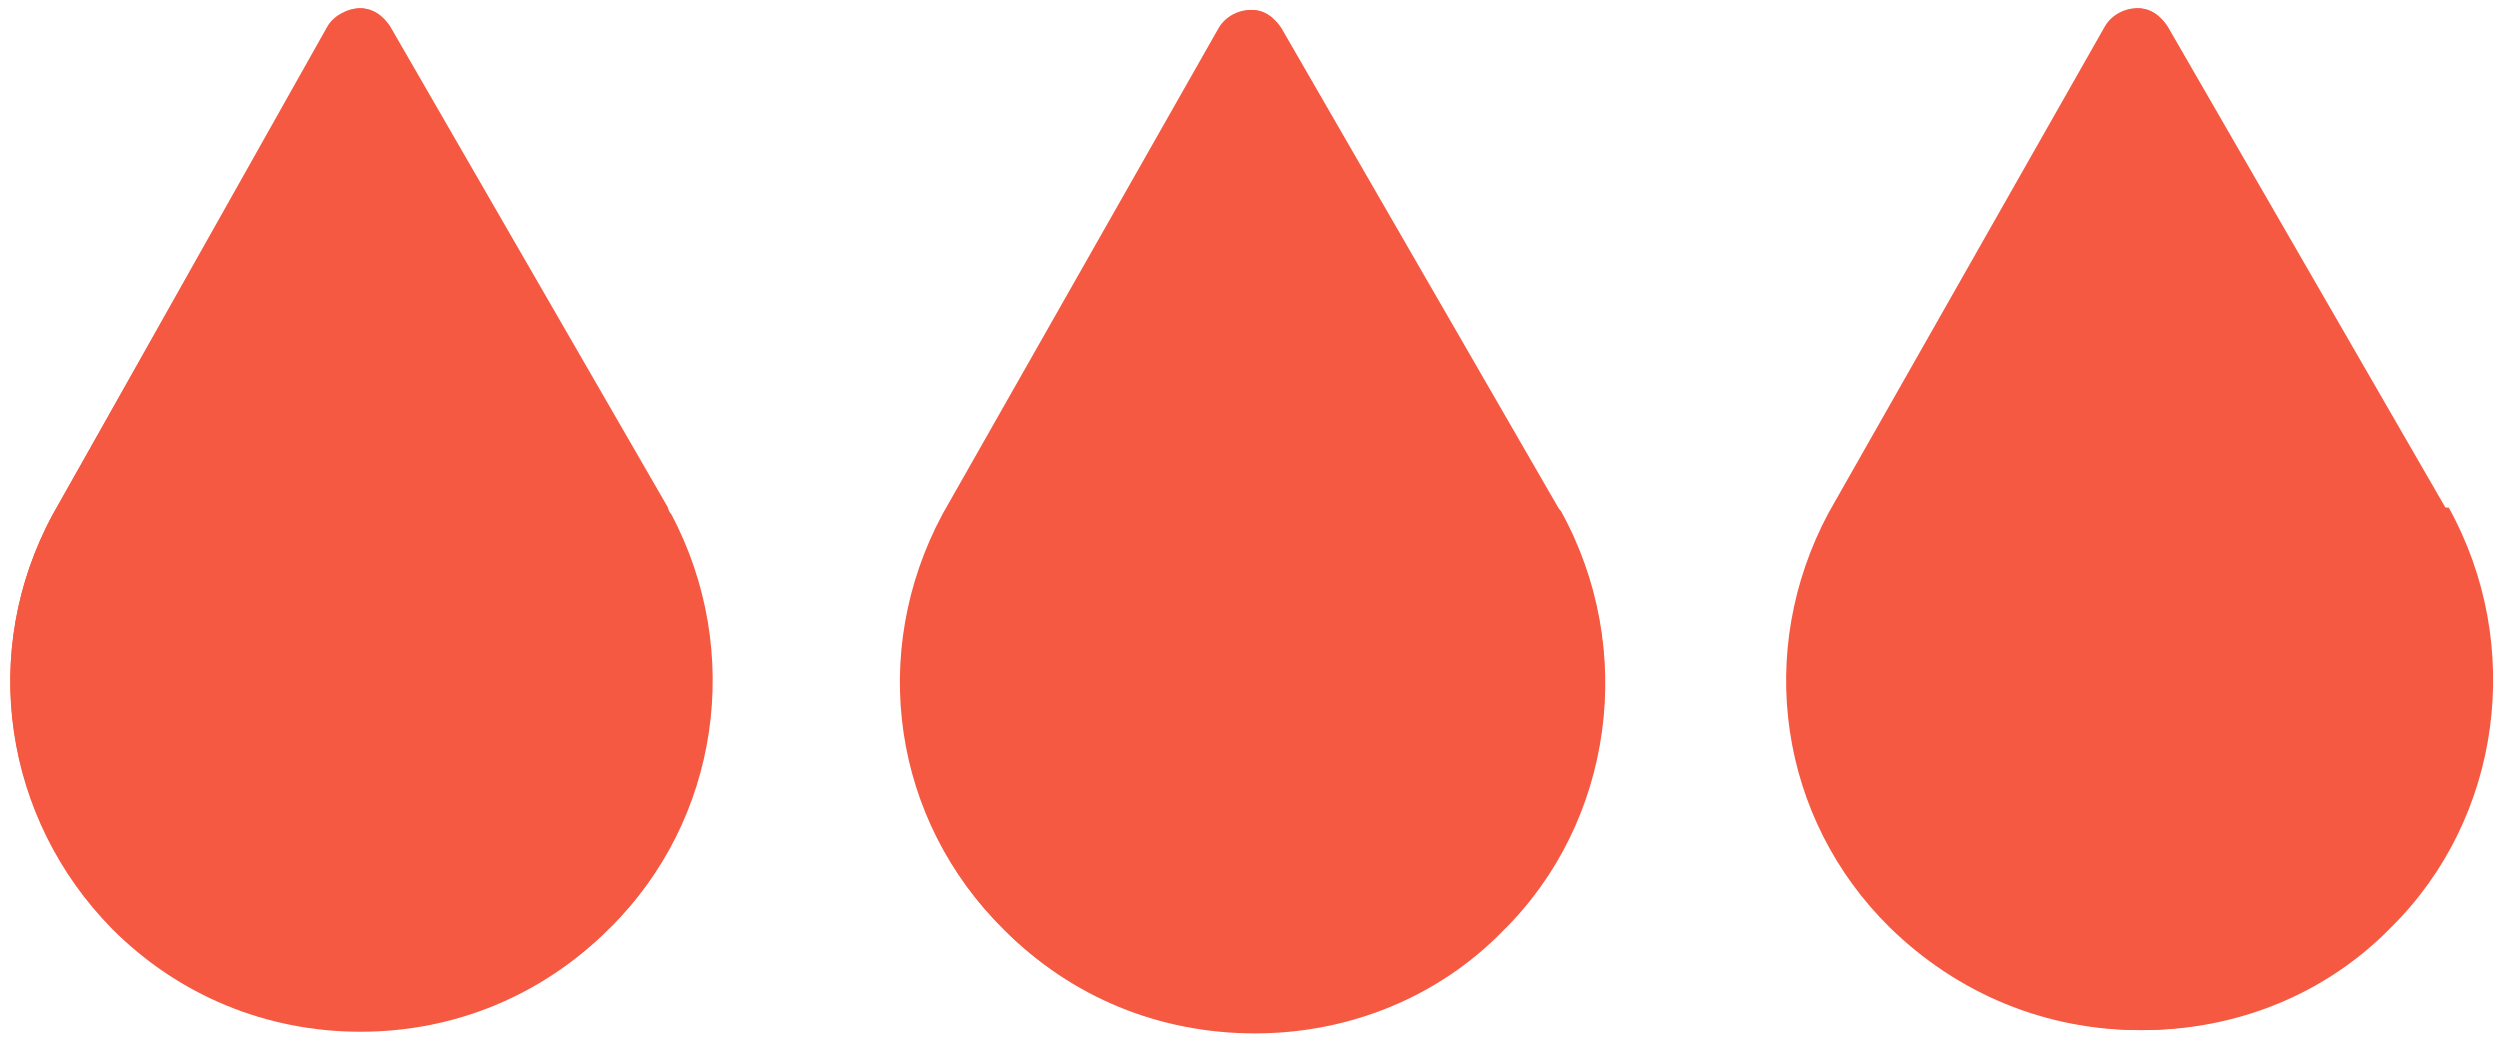 <svg viewBox="0 0 151.2 63.1" version="1.1" xmlns="http://www.w3.org/2000/svg">
  
  <defs>
    <style>
      .st0, .st1 {
        fill: #f65941;
      }

      .st1 {
        fill-rule: evenodd;
      }

      .st2 {
        display: none;
      }
    </style>
  </defs>
  <g class="st2" id="Layer_1">
    <path d="M44.6,9.6c-.6-.5-1.4-.4-1.9.2l-8.5,10.3L23.7,1.8c-.3-.4-.7-.7-1.2-.7s-1,.3-1.2.7L4.8,31.2c-3.8,7.4-3,16,2,22.3l-5.1,6.2c-.5.6-.4,1.4.2,1.9.2.2.6.3.8.3s.8-.2,1-.5l4.9-5.9c4,3.9,9,5.8,14.2,5.8s10.4-2,14.5-6c6.4-6.4,7.8-16.4,3.3-24.4l-4.9-8.4,9.1-11.1c.5-.6.4-1.4-.2-1.9h0,0ZM7.1,32.5L22.6,5.2l9.9,17.1-23.9,29.1c-4-5.4-4.8-12.6-1.4-18.8ZM38.3,32.2c3.8,6.9,2.6,15.7-2.9,21.3-6.9,6.9-18.2,6.9-25.2,0l23.7-28.8,4.4,7.5h0Z" class="st1"></path>
    <path d="M6.8,32.3L22.6,4.3l10.4,17.9-24.4,29.7-.3-.4c-4.1-5.6-4.9-12.9-1.5-19.3h0ZM38.5,31.8v.2c4,7.1,2.8,16.1-2.9,21.8-7.1,7.1-18.6,7.1-25.7,0l-.3-.3,24.3-29.6,4.5,7.8h0ZM38.3,32.2c3.8,6.9,2.6,15.7-2.9,21.3-6.9,6.9-18.2,6.9-25.2,0l23.7-28.8,4.4,7.5h0ZM7.1,32.5c-3.3,6.1-2.6,13.1,1.2,18.5,0,.1.2.2.2.3l23.9-29.1L22.6,5.2l-15.4,27.3Z" class="st1"></path>
    <path d="M45.4,12c.8-.9.6-2.3-.3-3l-.2-.2h0c-.9-.5-2-.4-2.7.5l-7.7,9.4L24.4,1.4h0s0,0,0,0c-.4-.5-1-1-1.8-1s-.8.1-1.1.3c-.3.2-.6.4-.8.8L4.1,30.8h0s0,0,0,0c-3.9,7.5-3.1,16.2,1.7,22.7l-4.7,5.7c-.8.9-.6,2.3.3,3l.5-.6h0s-.5.6-.5.6h0c.4.3.9.5,1.4.5s1.2-.3,1.6-.8h0s4.3-5.3,4.3-5.3c4,3.6,9,5.4,14.1,5.4s10.9-2,15-6.2c6.7-6.6,8.1-17.1,3.5-25.4h0s-4.6-7.9-4.6-7.9l8.7-10.6h0ZM7.9,32.9L22.6,6.8l8.9,15.4-22.9,27.8c-3.3-5.1-3.8-11.5-.8-17.1h0ZM37.6,32.6c3.6,6.6,2.5,15-2.8,20.3-6.4,6.4-16.8,6.6-23.5.5l22.5-27.3,3.8,6.5Z" class="st0"></path>
    <path d="M24.4,1.4h0s0,0,0,0c0,0,0,0,0,0-.4-.5-1-.9-1.8-.9s-.8.1-1.1.3c-.3.2-.6.4-.8.8L4.1,30.8h0s0,0,0,0c0,0,0,0,0,.1-3.8,7.4-3,16.1,1.7,22.5l-4.7,5.7c-.7.8-.6,1.9,0,2.7,0,0,0,0,0,0,0,.1.2.2.3.3h0s0,0,0,0c0,0,0,0,0,0,0,0,0,0,0,0,0,0,.2,0,.2.1,0,0,0,0,0,0,.3.2.7.3,1,.3.6,0,1.2-.3,1.6-.8h0s4.3-5.3,4.3-5.3c.1,0,.2.2.3.3,4,3.4,8.9,5.1,13.8,5.1s10.9-2,15-6.2c6.7-6.6,8.1-17.1,3.5-25.4h0s-4.6-7.9-4.6-7.9l8.7-10.6h0c.8-.9.6-2.3-.3-3l-.2-.2h0c-.9-.5-2-.4-2.7.5l-7.7,9.4L24.4,1.4ZM24.2,1.8l10.1,17.6,8.1-9.8c.5-.7,1.5-.8,2.2-.4h0c0,0,0,0,0,0h.1c.7.7.8,1.6.3,2.4h0l-9,11,4.7,8.1h0s0,0,0,0c4.6,8.2,3.2,18.4-3.4,24.9h0c-4.1,4.1-9.4,6.1-14.7,6.1s-9.9-1.8-13.9-5.3l-.3-.3-4.6,5.6c-.3.4-.8.6-1.3.6s-.5,0-.7-.2l.2-.3-.6-.6h0s-.2.3-.2.3c-.5-.6-.5-1.5,0-2.1l4.9-6-.2-.3c-4.7-6.3-5.4-14.8-1.7-22.1l.4.2.2-.4-.4-.2L21,1.6h0c.2-.3.4-.5.7-.6.3-.1.6-.3.9-.3.6,0,1.1.3,1.4.7l-.3.2.2.4.4-.2ZM7.5,32.7h0S22.6,6,22.6,6l9.4,16.2-23.4,28.4-.3-.5c-3.4-5.2-3.9-11.8-.8-17.5h0ZM7.9,32.9h0s0,0,0,0c-2.9,5.4-2.5,11.6.6,16.7,0,.1.2.2.2.4l22.9-27.8-8.9-15.4-14.7,26.1h0s0,0,0,0h0s0,0,0,0ZM37.9,32.4h0c3.7,6.8,2.6,15.4-2.9,20.8-6.6,6.6-17.2,6.8-24,.5l-.3-.3,23.1-28.1,4.1,7ZM34.8,52.9c-6.4,6.4-16.8,6.6-23.5.5l22.5-27.3,3.8,6.5c3.6,6.6,2.5,15-2.8,20.3Z" class="st1"></path>
  </g>
  <g class="st2" id="Layer_2">
    <path d="M40.3,30.8L23.5,1.6h0c-.5-.7-1.1-1.1-1.8-1.1s-1.5.4-1.9,1.1L3.1,31.1C-1.4,39.5,0,49.6,6.7,56.3c4,4,9.4,6.2,15.1,6.2h0c5.7,0,11.1-2.2,15-6.2,6.7-6.6,8.2-17.1,3.5-25.5h0Z" class="st0"></path>
    <path d="M40.3,30.8c4.7,8.4,3.3,18.8-3.5,25.5-4,4-9.3,6.2-15,6.2h0c-5.7,0-11-2.2-15.1-6.2C0,49.6-1.4,39.5,3.1,31.1L19.7,1.6c.3-.7,1.2-1.1,1.9-1.1s1.3.4,1.8,1h0c0,0,16.8,29.2,16.8,29.2h0ZM39.9,30.9L23.1,1.9h0c-.4-.6-1-.9-1.5-.9s-.6,0-.9.2c-.3.2-.5.4-.7.6h0S3.4,31.3,3.4,31.3c-4.4,8.2-2.9,18.1,3.6,24.6,3.9,3.9,9.2,6.1,14.8,6.1h0c5.6,0,10.8-2.2,14.8-6.1h0c6.6-6.5,8-16.8,3.4-25h0Z" class="st1"></path>
    <path d="M77.4,1.7h0c-.5-.7-1.1-1.1-1.8-1.1s-1.5.4-1.9,1.1l-16.7,29.5c-4.5,8.4-3,18.5,3.7,25.1,4,4,9.4,6.2,15.1,6.2h0c5.7,0,11.1-2.2,15.1-6.2,6.7-6.6,8.2-17.1,3.5-25.5L77.4,1.7h0ZM61.3,31.9l14.1-25,15,25.9c3.7,6.7,2.5,15-2.8,20.4-3.2,3.2-7.5,5-12,5s-8.8-1.8-12-5c-5.3-5.3-6.5-13.4-2.9-20.1l.6-1.2h0Z" class="st0"></path>
    <path d="M77.4,1.7l16.8,29.2c4.7,8.4,3.3,18.8-3.5,25.5-4,4-9.3,6.2-15.1,6.2h0c-5.7,0-11-2.2-15.1-6.2-6.7-6.6-8.2-16.7-3.7-25.1L73.6,1.7c.3-.7,1.2-1.1,1.9-1.1s1.3.4,1.8,1h0ZM77,1.9c-.4-.6-1-.8-1.5-.8s-.6,0-.9.2c-.3.2-.5.4-.7.6h0s-16.7,29.5-16.7,29.5c-4.4,8.3-3,18.2,3.6,24.6h0c3.9,3.9,9.2,6.1,14.8,6.1h0c5.6,0,10.9-2.2,14.8-6.1h0c6.6-6.5,8-16.8,3.4-25,0,0,0,0,0,0L77,1.9h0ZM60.8,32l14.6-25.9,15.4,26.6h0c3.8,6.8,2.6,15.4-2.9,20.9-3.3,3.3-7.7,5.1-12.3,5.1s-9-1.8-12.3-5.1c-5.5-5.5-6.7-13.7-3-20.6,0,0,0,0,0,0l.5-.9h0ZM61.3,31.9h0s0,0,0,0l-.6,1.2c-3.6,6.7-2.5,14.7,2.9,20.1,3.2,3.2,7.5,5,12,5s8.8-1.8,12-5c5.3-5.3,6.5-13.7,2.8-20.4l-15-25.9-14.1,25Z" class="st1"></path>
    <path d="M147.9,30.8L131.1,1.6h0c-.5-.7-1.1-1.1-1.8-1.1s-1.5.4-1.9,1.1l-16.6,29.5c-4.5,8.4-3,18.5,3.7,25.1,4,4,9.4,6.2,15.1,6.2h0c5.7,0,11.1-2.2,15-6.2,6.7-6.6,8.2-17.1,3.5-25.5h0ZM117.4,53.2c-5.3-5.3-6.5-13.4-2.9-20.1l.6-1.2h0l14.1-25,15,25.9c3.7,6.7,2.5,15-2.8,20.4-6.6,6.6-17.4,6.6-24.1,0h0Z" class="st0"></path>
    <path d="M147.9,30.8c4.7,8.4,3.3,18.8-3.5,25.5-4,4-9.3,6.2-15,6.2h0c-5.7,0-11-2.2-15.1-6.2-6.7-6.6-8.2-16.7-3.7-25.1L127.3,1.6c.3-.7,1.2-1.1,1.9-1.1s1.3.4,1.8,1h0c0,0,16.8,29.2,16.8,29.2h0ZM147.5,30.9L130.8,1.9h0c-.4-.6-1-.9-1.5-.9s-.6,0-.9.2c-.3.2-.5.4-.7.6h0s-16.6,29.5-16.6,29.5c-4.4,8.3-3,18.2,3.6,24.6h0c3.9,3.9,9.2,6.1,14.8,6.1h0c5.6,0,10.8-2.2,14.8-6.1h0c6.6-6.5,8-16.8,3.4-25h0ZM129.2,6.9l15,25.9c3.7,6.7,2.5,15-2.8,20.4-6.6,6.6-17.4,6.6-24.1,0h0c-5.3-5.3-6.5-13.4-2.9-20.1l.6-1.2h0l14.1-25ZM114.4,32.4h0l14.8-26.3,15.4,26.6h0c3.8,6.8,2.6,15.4-2.9,20.9-6.8,6.8-17.9,6.8-24.7,0h-.1c-5.4-5.6-6.5-13.8-2.8-20.6,0,0,0,0,0,0l.3-.6Z" class="st1"></path>
  </g>
  <g class="st2" id="Layer_3">
    <path d="M94.2,30.9L77.4,1.7h0c-.6-.9-1.3-1.1-1.8-1.1s-1.5.4-1.9,1.1l-16.7,29.5c-4.5,8.4-3,18.5,3.7,25.1,4,4,9.3,6.2,15.1,6.2h0c5.7,0,11.1-2.2,15.1-6.2,6.7-6.6,8.1-17.1,3.5-25.5h0Z" class="st0"></path>
    <path d="M94.2,30.9c4.7,8.4,3.3,18.8-3.5,25.5-4,4-9.3,6.2-15.1,6.2h0c-5.7,0-11.1-2.2-15.1-6.2-6.7-6.6-8.2-16.7-3.7-25.1L73.6,1.8c.3-.7,1.2-1.1,1.9-1.1s1.2.2,1.8,1h0c0,0,16.8,29.2,16.8,29.2h0ZM93.8,31L77,2h0c-.5-.8-1.1-.9-1.5-.9s-.6,0-.9.2c-.3.2-.5.4-.7.6h0s-16.7,29.5-16.7,29.5c-4.4,8.3-3,18.2,3.6,24.6h0c3.9,3.9,9.2,6.1,14.8,6.1h0c5.6,0,10.8-2.2,14.8-6.1h0c6.6-6.5,8-16.8,3.4-25h0Z" class="st1"></path>
    <path d="M40.3,30.8L23.5,1.6h0c-.6-.9-1.3-1.1-1.8-1.1s-1.5.4-1.9,1.1L3.1,31.1C-1.4,39.5,0,49.6,6.7,56.2c4,4,9.4,6.2,15,6.2h0c5.7,0,11.1-2.2,15-6.2,6.7-6.6,8.2-17.1,3.5-25.5h0Z" class="st0"></path>
    <path d="M40.3,30.8s0,0,0,0c0,.1.1.3.2.4,4.4,8.3,2.9,18.5-3.7,25-4,4-9.3,6.2-15,6.2h0c-5.7,0-11-2.2-15-6.2C0,49.6-1.4,39.5,3.1,31.1L19.7,1.7c.4-.7,1.3-1.1,1.9-1.1s1.2.2,1.8,1h0c0,0,16.8,29.2,16.8,29.2h0s0,0,0,0ZM39.8,30.7L23.1,1.9h0c-.6-.8-1.1-.9-1.5-.9s-.6,0-.9.2c-.3.2-.5.4-.7.6h0S3.4,31.3,3.4,31.3c-4.4,8.2-2.9,18.1,3.6,24.6,3.9,3.9,9.2,6.1,14.8,6.1h0c5.6,0,10.8-2.2,14.8-6.1h0c6.6-6.5,8-16.8,3.4-25v-.3Z" class="st1"></path>
    <path d="M129.4,61.6c-5.3,0-10.5-2-14.5-6-6.5-6.4-7.8-16.1-3.5-24.2l16.6-29.4c.2-.4.8-.7,1.2-.7s.9.3,1.2.7l16.8,29.1c4.5,8,3.1,18.1-3.3,24.5-4,4-9.2,6-14.5,6h0ZM113.8,32.8c-3.8,7-2.5,15.5,3,21,6.9,6.9,18.3,6.9,25.2,0,5.6-5.6,6.7-14.4,2.9-21.3l-15.8-27.2-15.5,27.4h0Z" class="st0"></path>
    <path d="M128.8,2.4h0s-16.6,29.5-16.6,29.5c-4.1,7.7-2.8,17.1,3.4,23.2h0c3.7,3.7,8.6,5.6,13.5,5.7h.4c5.1,0,10-1.9,13.9-5.7h0c6.2-6.1,7.5-15.8,3.2-23.5l-16.8-29.1c-.2-.3-.4-.3-.5-.3,0,0,0,0,0,0,0,0,0,0,0,0,0,0-.1,0-.2,0,0,0-.1,0-.1,0,0,0,0,0,0,0ZM130.2,62.4h0s-.8,0-.8,0c-5.5,0-10.9-2-15.1-6.2-6.7-6.6-8.1-16.8-3.7-25.1h0S127.3,1.7,127.3,1.7c.2-.4.5-.7.8-.8.3-.2.7-.3,1.1-.3.9,0,1.5.5,1.8,1h0s16.9,29.2,16.9,29.2h0c4.7,8.3,3.3,18.8-3.5,25.4-4,4-9,6-14.2,6.2ZM129.2,3.6l16.5,28.4h0c4,7.3,2.8,16.5-3.1,22.3-7.3,7.3-19.1,7.3-26.4,0-5.8-5.8-7.1-14.5-3.3-21.8h0c0-.1,16.3-28.9,16.3-28.9ZM129.2,6.9l-14.6,26h0c0,0,0,.3,0,.3-3.6,6.7-2.4,14.7,2.9,20.1,6.6,6.6,17.5,6.6,24.1,0h0c5.3-5.3,6.4-13.7,2.8-20.3l-15-25.9Z" class="st1"></path>
  </g>
  <g id="Layer_4">
    <path d="M94.3,30.8L77.5,1.7h0c-.6-.9-1.3-1.1-1.8-1.1s-1.5.4-1.9,1.1l-16.7,29.5c-4.5,8.4-3,18.5,3.7,25.1,4,4,9.3,6.2,15.1,6.2h0c5.7,0,11.1-2.2,15-6.2,6.7-6.6,8.1-17.1,3.5-25.4h0Z" class="st0"></path>
    <path d="M93.9,31.1L77.1,1.9h0c-.5-.8-1.1-.9-1.5-.9s-.6,0-.9.2c-.3.2-.5.4-.7.6h0s-16.7,29.5-16.7,29.5c-4.4,8.3-3,18.2,3.6,24.6h0c3.9,3.9,9.2,6.1,14.8,6.1h0c5.6,0,10.8-2.2,14.8-6.1h0c6.6-6.5,8-16.7,3.4-24.9h0ZM94.3,30.8c4.7,8.4,3.3,18.8-3.5,25.4-4,4-9.3,6.2-15,6.2h0c-5.7,0-11.1-2.2-15.1-6.2-6.7-6.6-8.2-16.7-3.7-25.1L73.7,1.7c.4-.7,1.2-1.1,1.9-1.1s1.2.2,1.8,1h0c0,0,16.8,29.2,16.8,29.2h0Z" class="st1"></path>
    <path d="M40.4,30.7L23.6,1.6h0c-.6-.9-1.3-1.1-1.8-1.1s-1.5.4-1.9,1.1L3.2,31.1C-1.3,39.4.2,49.5,6.8,56.2c4,4,9.3,6.2,15,6.2h0c5.7,0,11-2.2,15-6.2,6.7-6.6,8.2-17.1,3.5-25.4h0Z" class="st0"></path>
    <path d="M40.4,30.7s0,0,0,0c0,.1.1.3.2.4,4.4,8.3,2.9,18.5-3.7,25-4,4-9.3,6.2-15,6.2h0c-5.7,0-11-2.2-15-6.2C.2,49.5-1.3,39.4,3.2,31.1L19.8,1.6c.4-.7,1.3-1.1,1.9-1.1s1.2.2,1.8,1h0c0,0,16.8,29.2,16.8,29.2h0ZM39.9,30.7L23.2,1.8h0c-.6-.8-1.1-.9-1.5-.9s-.6,0-.9.2c-.3.2-.5.4-.7.6h0S3.5,31.3,3.5,31.3c-4.4,8.2-2.9,18.1,3.6,24.6,3.9,3.9,9.2,6.1,14.7,6.1h0c5.6,0,10.8-2.2,14.7-6.1h0c6.6-6.5,8-16.8,3.4-24.9v-.3Z" class="st1"></path>
    <path d="M147.9,30.7L131.1,1.6h0c-.6-.9-1.3-1.1-1.8-1.1s-1.5.4-1.9,1.1l-16.6,29.4c-4.5,8.4-3.1,18.5,3.7,25.1,4,4,9.4,6.2,15.1,6.2s11.1-2.2,15-6.2c6.7-6.6,8.1-17.1,3.5-25.4h0Z" class="st0"></path>
    <path d="M147.9,30.7c4.7,8.4,3.3,18.8-3.5,25.4-4,4-9.3,6.2-15,6.2s-11-2.2-15.1-6.2c-6.7-6.6-8.2-16.7-3.7-25.1L127.3,1.6c.4-.7,1.2-1.1,1.9-1.1s1.2.2,1.8,1h0c0,0,16.8,29.2,16.8,29.2h0ZM147.5,30.8L130.8,1.8h0c-.5-.8-1.1-.9-1.5-.9s-.6,0-.9.2c-.3.2-.5.4-.7.7h0s-16.6,29.4-16.6,29.4c-4.4,8.3-3,18.1,3.6,24.6h0c3.9,3.9,9.2,6.1,14.8,6.1s10.8-2.2,14.8-6.1h0c6.6-6.5,8-16.8,3.4-24.9h0Z" class="st1"></path>
  </g>
  <g class="st2" id="Layer_5">
    <path d="M40.3,30.8L23.5,1.8h0c-.6-.9-1.3-1.1-1.8-1.1s-1.5.4-1.9,1.1L3.2,31.2C-1.3,39.5.1,49.6,6.8,56.2c4,4,9.3,6.2,15,6.2s11-2.2,15-6.2c6.7-6.6,8.1-17,3.4-25.4h0ZM8.3,42.9c-.7,0-1.2-.5-1.2-1.2v-4.4c0-.7.5-1.2,1.2-1.2h10.2v-10c0-.7.6-1.3,1.3-1.3h4.2c.7,0,1.3.6,1.3,1.3v10h10.2c.7,0,1.2.5,1.2,1.2v4.4c0,.7-.5,1.2-1.2,1.2h-10.2v10c0,.7-.6,1.3-1.3,1.3h-4.2c-.7,0-1.3-.6-1.3-1.3v-10h-10.2Z" class="st0"></path>
    <path d="M36.8,56.2c-4,4-9.3,6.2-15,6.2s-11-2.2-15-6.2C.1,49.6-1.3,39.5,3.2,31.2L19.7,1.8c.4-.7,1.2-1.1,1.9-1.1s1.2.2,1.8,1h0c0,0,16.8,29.1,16.8,29.1h0c4.7,8.3,3.3,18.8-3.4,25.4ZM39.8,30.8L23.2,2h0c-.5-.8-1.1-.9-1.5-.9s-.6,0-.9.2c-.3.2-.5.4-.7.6h0S3.5,31.3,3.5,31.3c-4.4,8.2-3,18.1,3.6,24.6h0c3.9,3.9,9.1,6.1,14.7,6.1s10.8-2.2,14.7-6.1h0c6.6-6.5,8-16.7,3.4-24.9l-.2-.3h0ZM8.3,43.3c-.9,0-1.6-.7-1.6-1.6v-4.4c0-.9.7-1.6,1.6-1.6h9.8v-9.6c0-1,.8-1.7,1.7-1.7h4.2c1,0,1.7.8,1.7,1.7v9.6h9.8c.9,0,1.6.7,1.6,1.6v4.4c0,.9-.7,1.6-1.6,1.6h-9.8v9.6c0,1-.8,1.7-1.7,1.7h-4.2c-1,0-1.7-.8-1.7-1.7v-9.6h-9.8ZM18.5,42.9v10c0,.7.6,1.3,1.3,1.3h4.2c.7,0,1.3-.6,1.3-1.3v-10h10.2c.7,0,1.2-.5,1.2-1.2v-4.4c0-.7-.5-1.2-1.2-1.2h-10.2v-10c0-.7-.6-1.3-1.3-1.3h-4.2c-.7,0-1.3.6-1.3,1.3v10h-10.2c-.7,0-1.2.5-1.2,1.2v4.4c0,.7.5,1.2,1.2,1.2h10.2Z" class="st1"></path>
    <path d="M94.4,30.8L77.6,1.8h0c-.6-.9-1.3-1.1-1.8-1.1s-1.5.4-1.9,1.1l-16.6,29.3c-4.5,8.4-3,18.5,3.6,25,4,4,9.3,6.2,15,6.2s11-2.2,15-6.2c6.7-6.6,8.1-17,3.4-25.4h0ZM62.4,42.9c-.7,0-1.2-.5-1.2-1.2v-4.4c0-.7.5-1.2,1.2-1.2h10.2v-10c0-.7.6-1.3,1.3-1.3h4.2c.7,0,1.3.6,1.3,1.3v10h10.2c.7,0,1.2.5,1.2,1.2v4.4c0,.7-.5,1.2-1.2,1.2h-10.2v10c0,.7-.6,1.3-1.3,1.3h-4.2c-.7,0-1.3-.6-1.3-1.3v-10h-10.2Z" class="st0"></path>
    <path d="M94.4,30.8c0,0,0,.1.1.2,0,0,0,.1,0,.2,4.4,8.3,3,18.5-3.6,25-4,4-9.3,6.2-15,6.2s-11-2.2-15-6.2c-6.7-6.6-8.2-16.7-3.6-25L73.9,1.8c.4-.7,1.2-1.1,1.9-1.1s1.2.2,1.8,1h0c0,0,16.8,29.1,16.8,29.1h0s0,0,0,0h0ZM93.8,30.7L77.3,2h0c-.5-.8-1.1-.9-1.5-.9s-.6,0-.9.2c-.3.2-.5.4-.7.6h0s-16.6,29.4-16.6,29.4c-4.4,8.2-3,18.1,3.6,24.6h0c3.9,3.9,9.1,6.1,14.7,6.1s10.8-2.2,14.7-6.1h0c6.6-6.5,8-16.7,3.4-24.9l-.2-.4h0ZM62.4,43.3c-.9,0-1.6-.7-1.6-1.6v-4.4c0-.9.7-1.6,1.6-1.6h9.8v-9.6c0-1,.8-1.7,1.7-1.7h4.2c1,0,1.7.8,1.7,1.7v9.6h9.8c.9,0,1.6.7,1.6,1.6v4.4c0,.9-.7,1.6-1.6,1.6h-9.8v9.6c0,1-.8,1.7-1.7,1.7h-4.2c-1,0-1.7-.8-1.7-1.7v-9.6h-9.8ZM72.6,42.9v10c0,.7.6,1.3,1.3,1.3h4.2c.7,0,1.3-.6,1.3-1.3v-10h10.2c.7,0,1.2-.5,1.2-1.2v-4.4c0-.7-.5-1.2-1.2-1.2h-10.2v-10c0-.7-.6-1.3-1.3-1.3h-4.2c-.7,0-1.3.6-1.3,1.3v10h-10.2c-.7,0-1.2.5-1.2,1.2v4.4c0,.7.5,1.2,1.2,1.2h10.2Z" class="st1"></path>
    <path d="M147.9,30.8L131.1,1.8h0c-.6-.9-1.3-1.1-1.8-1.1s-1.5.4-1.9,1.1l-16.6,29.3c-4.5,8.4-3,18.5,3.6,25,4,4,9.3,6.2,15,6.2s11-2.2,15-6.2c6.7-6.6,8.1-17,3.4-25.4h0Z" class="st0"></path>
    <path d="M147.9,30.8c0,0,0,.1.1.2,0,0,0,0,0,.1,4.4,8.3,3,18.5-3.6,25-4,4-9.3,6.2-15,6.2s-11-2.2-15-6.2c-6.7-6.6-8.2-16.7-3.6-25L127.3,1.8c.4-.7,1.2-1.1,1.9-1.1s1.2.2,1.8,1h0c0,0,16.8,29.1,16.8,29.1h0ZM147.3,30.7l-16.5-28.7h0c-.5-.8-1.1-.9-1.5-.9s-.6,0-.9.2c-.3.2-.5.4-.7.6h0s-16.6,29.4-16.6,29.4c-4.4,8.2-3,18.1,3.6,24.6h0c3.9,3.9,9.1,6.1,14.7,6.1s10.8-2.2,14.7-6.1h0c6.6-6.5,8-16.7,3.4-24.9l-.2-.4h0Z" class="st1"></path>
  </g>
  <g class="st2" id="Layer_6">
    <path d="M40.1,30.9L23.3,1.9h0c-.6-.9-1.3-1.1-1.8-1.1s-1.5.4-1.9,1.1L3,31.2C-1.5,39.6,0,49.6,6.7,56.2c4,4,9.3,6.2,15,6.2s11-2.2,15-6.2c6.7-6.6,8.1-17,3.4-25.3h0ZM8.2,42.9c-.7,0-1.2-.5-1.2-1.2v-4.4c0-.7.5-1.2,1.2-1.2h10.1v-10c0-.7.6-1.3,1.3-1.3h4.2c.7,0,1.3.6,1.3,1.3v10h10.1c.7,0,1.2.5,1.2,1.2v4.4c0,.7-.5,1.2-1.2,1.2h-10.1v10c0,.7-.6,1.3-1.3,1.3h-4.2c-.7,0-1.3-.6-1.3-1.3v-10h-10.1Z" class="st0"></path>
    <path d="M40.1,30.9c4.7,8.3,3.3,18.7-3.4,25.3-4,4-9.3,6.2-15,6.2s-11-2.2-15-6.2C0,49.6-1.5,39.6,3,31.2L19.6,1.9c.4-.7,1.2-1.1,1.9-1.1s1.2.2,1.8,1h0c0,0,16.7,29.1,16.7,29.1h0ZM39.6,31L23,2.1h0c-.5-.8-1.1-.9-1.5-.9s-.6,0-.9.2c-.3.2-.5.4-.7.6h0S3.4,31.4,3.4,31.4c-4.4,8.2-3,18.1,3.6,24.5h0c3.9,3.9,9.1,6.1,14.7,6.1s10.8-2.1,14.7-6h0c6.6-6.5,7.9-16.7,3.4-24.8h0ZM8.2,43.3c-.9,0-1.6-.7-1.6-1.6v-4.4c0-.9.7-1.6,1.6-1.6h9.7v-9.6c0-1,.8-1.7,1.7-1.7h4.2c.9,0,1.7.8,1.7,1.7v9.6h9.7c.9,0,1.6.7,1.6,1.6v4.4c0,.9-.7,1.6-1.6,1.6h-9.7v9.6c0,1-.8,1.7-1.7,1.7h-4.2c-.9,0-1.7-.8-1.7-1.7v-9.6h-9.7ZM8.2,42.9c-.7,0-1.2-.5-1.2-1.2v-4.4c0-.7.5-1.2,1.2-1.2h10.1v-10c0-.7.6-1.3,1.3-1.3h4.2c.7,0,1.3.6,1.3,1.3v10h10.1c.7,0,1.2.5,1.2,1.2v4.4c0,.7-.5,1.2-1.2,1.2h-10.1v10c0,.7-.6,1.3-1.3,1.3h-4.2c-.7,0-1.3-.6-1.3-1.3v-10h-10.1Z" class="st1"></path>
    <path d="M94,30.9L77.2,1.9h0c-.6-.9-1.3-1.1-1.8-1.1s-1.5.4-1.9,1.1l-16.5,29.3c-4.5,8.4-3,18.4,3.6,25,4,4,9.3,6.2,15,6.2s11-2.2,15-6.2c6.7-6.6,8.1-17,3.4-25.3h0ZM62.1,42.9c-.7,0-1.2-.5-1.2-1.2v-4.4c0-.7.5-1.2,1.2-1.2h10.1v-10c0-.7.6-1.3,1.3-1.3h4.2c.7,0,1.3.6,1.3,1.3v10h10.1c.7,0,1.2.5,1.2,1.2v4.4c0,.7-.5,1.2-1.2,1.2h-10.1v10c0,.7-.6,1.3-1.3,1.3h-4.2c-.7,0-1.3-.6-1.3-1.3v-10h-10.1Z" class="st0"></path>
    <path d="M94,30.9c0,0,0,.1.1.2,0,0,0,.1,0,.2,4.4,8.3,3,18.5-3.6,25-4,4-9.3,6.2-15,6.2s-11-2.2-15-6.2c-6.7-6.6-8.1-16.6-3.6-25L73.5,1.9c.4-.7,1.2-1.1,1.9-1.1s1.2.2,1.8,1h0c0,0,16.7,29.1,16.7,29.1h0ZM93.4,30.7L76.9,2.1h0c-.5-.8-1.1-.9-1.5-.9s-.6,0-.9.2c-.3.2-.5.4-.7.6h0s-16.5,29.3-16.5,29.3c-4.4,8.2-3,18.1,3.6,24.5h0c3.9,3.9,9.1,6.1,14.7,6.1s10.8-2.1,14.7-6h0c6.6-6.5,7.9-16.7,3.4-24.8l-.2-.4h0ZM62.1,43.3c-.9,0-1.6-.7-1.6-1.6v-4.4c0-.9.7-1.6,1.6-1.6h9.7v-9.6c0-1,.8-1.7,1.7-1.7h4.2c1,0,1.7.8,1.7,1.7v9.6h9.7c.9,0,1.6.7,1.6,1.6v4.4c0,.9-.7,1.6-1.6,1.6h-9.7v9.6c0,1-.8,1.7-1.7,1.7h-4.2c-1,0-1.7-.8-1.7-1.7v-9.6h-9.7ZM72.2,42.9v10c0,.7.6,1.3,1.3,1.3h4.2c.7,0,1.3-.6,1.3-1.3v-10h10.1c.7,0,1.2-.5,1.2-1.2v-4.4c0-.7-.5-1.2-1.2-1.2h-10.1v-10c0-.7-.6-1.3-1.3-1.3h-4.2c-.7,0-1.3.6-1.3,1.3v10h-10.1c-.7,0-1.2.5-1.2,1.2v4.4c0,.7.5,1.2,1.2,1.2h10.1Z" class="st1"></path>
    <path d="M147.9,30.9L131.1,1.9h0c-.6-.9-1.3-1.1-1.8-1.1s-1.5.4-1.9,1.1l-16.5,29.3c-4.5,8.4-3,18.4,3.6,25,4,4,9.3,6.2,15,6.2s11-2.2,15-6.2c6.7-6.6,8.1-17,3.4-25.3h0ZM116,42.9c-.7,0-1.2-.5-1.2-1.2v-4.4c0-.7.5-1.2,1.2-1.2h10.1v-10c0-.7.6-1.3,1.3-1.3h4.2c.7,0,1.3.6,1.3,1.3v10h10.1c.7,0,1.2.5,1.2,1.2v4.4c0,.7-.5,1.2-1.2,1.2h-10.1v10c0,.7-.6,1.3-1.3,1.3h-4.2c-.7,0-1.3-.6-1.3-1.3v-10h-10.1Z" class="st0"></path>
    <path d="M147.9,30.9c0,0,0,.1.1.2,0,0,0,.1,0,.2,4.4,8.3,3,18.5-3.6,25-4,4-9.3,6.2-15,6.2s-11-2.2-15-6.2c-6.7-6.6-8.1-16.6-3.6-25L127.4,1.9c.4-.7,1.2-1.1,1.9-1.1s1.2.2,1.8,1h0c0,0,16.7,29.1,16.7,29.1h0ZM147.3,30.7l-16.5-28.6h0c-.5-.8-1.1-.9-1.5-.9s-.6,0-.9.2c-.3.2-.5.4-.7.6h0s-16.5,29.3-16.5,29.3c-4.4,8.2-3,18.1,3.6,24.5h0c3.9,3.9,9.1,6.1,14.7,6.1s10.8-2.1,14.7-6h0c6.6-6.5,7.9-16.7,3.4-24.8l-.2-.4h0ZM116,43.3c-.9,0-1.6-.7-1.6-1.6v-4.4c0-.9.7-1.6,1.6-1.6h9.7v-9.6c0-1,.8-1.7,1.7-1.7h4.2c.9,0,1.7.8,1.7,1.7v9.6h9.7c.9,0,1.6.7,1.6,1.6v4.4c0,.9-.7,1.6-1.6,1.6h-9.7v9.6c0,1-.8,1.7-1.7,1.7h-4.2c-.9,0-1.7-.8-1.7-1.7v-9.6h-9.7ZM126.1,42.9v10c0,.7.6,1.3,1.3,1.3h4.2c.7,0,1.3-.6,1.3-1.3v-10h10.1c.7,0,1.2-.5,1.2-1.2v-4.4c0-.7-.5-1.2-1.2-1.2h-10.1v-10c0-.7-.6-1.3-1.3-1.3h-4.2c-.7,0-1.3.6-1.3,1.3v10h-10.1c-.7,0-1.2.5-1.2,1.2v4.4c0,.7.5,1.2,1.2,1.2h10.1Z" class="st1"></path>
  </g>
</svg>